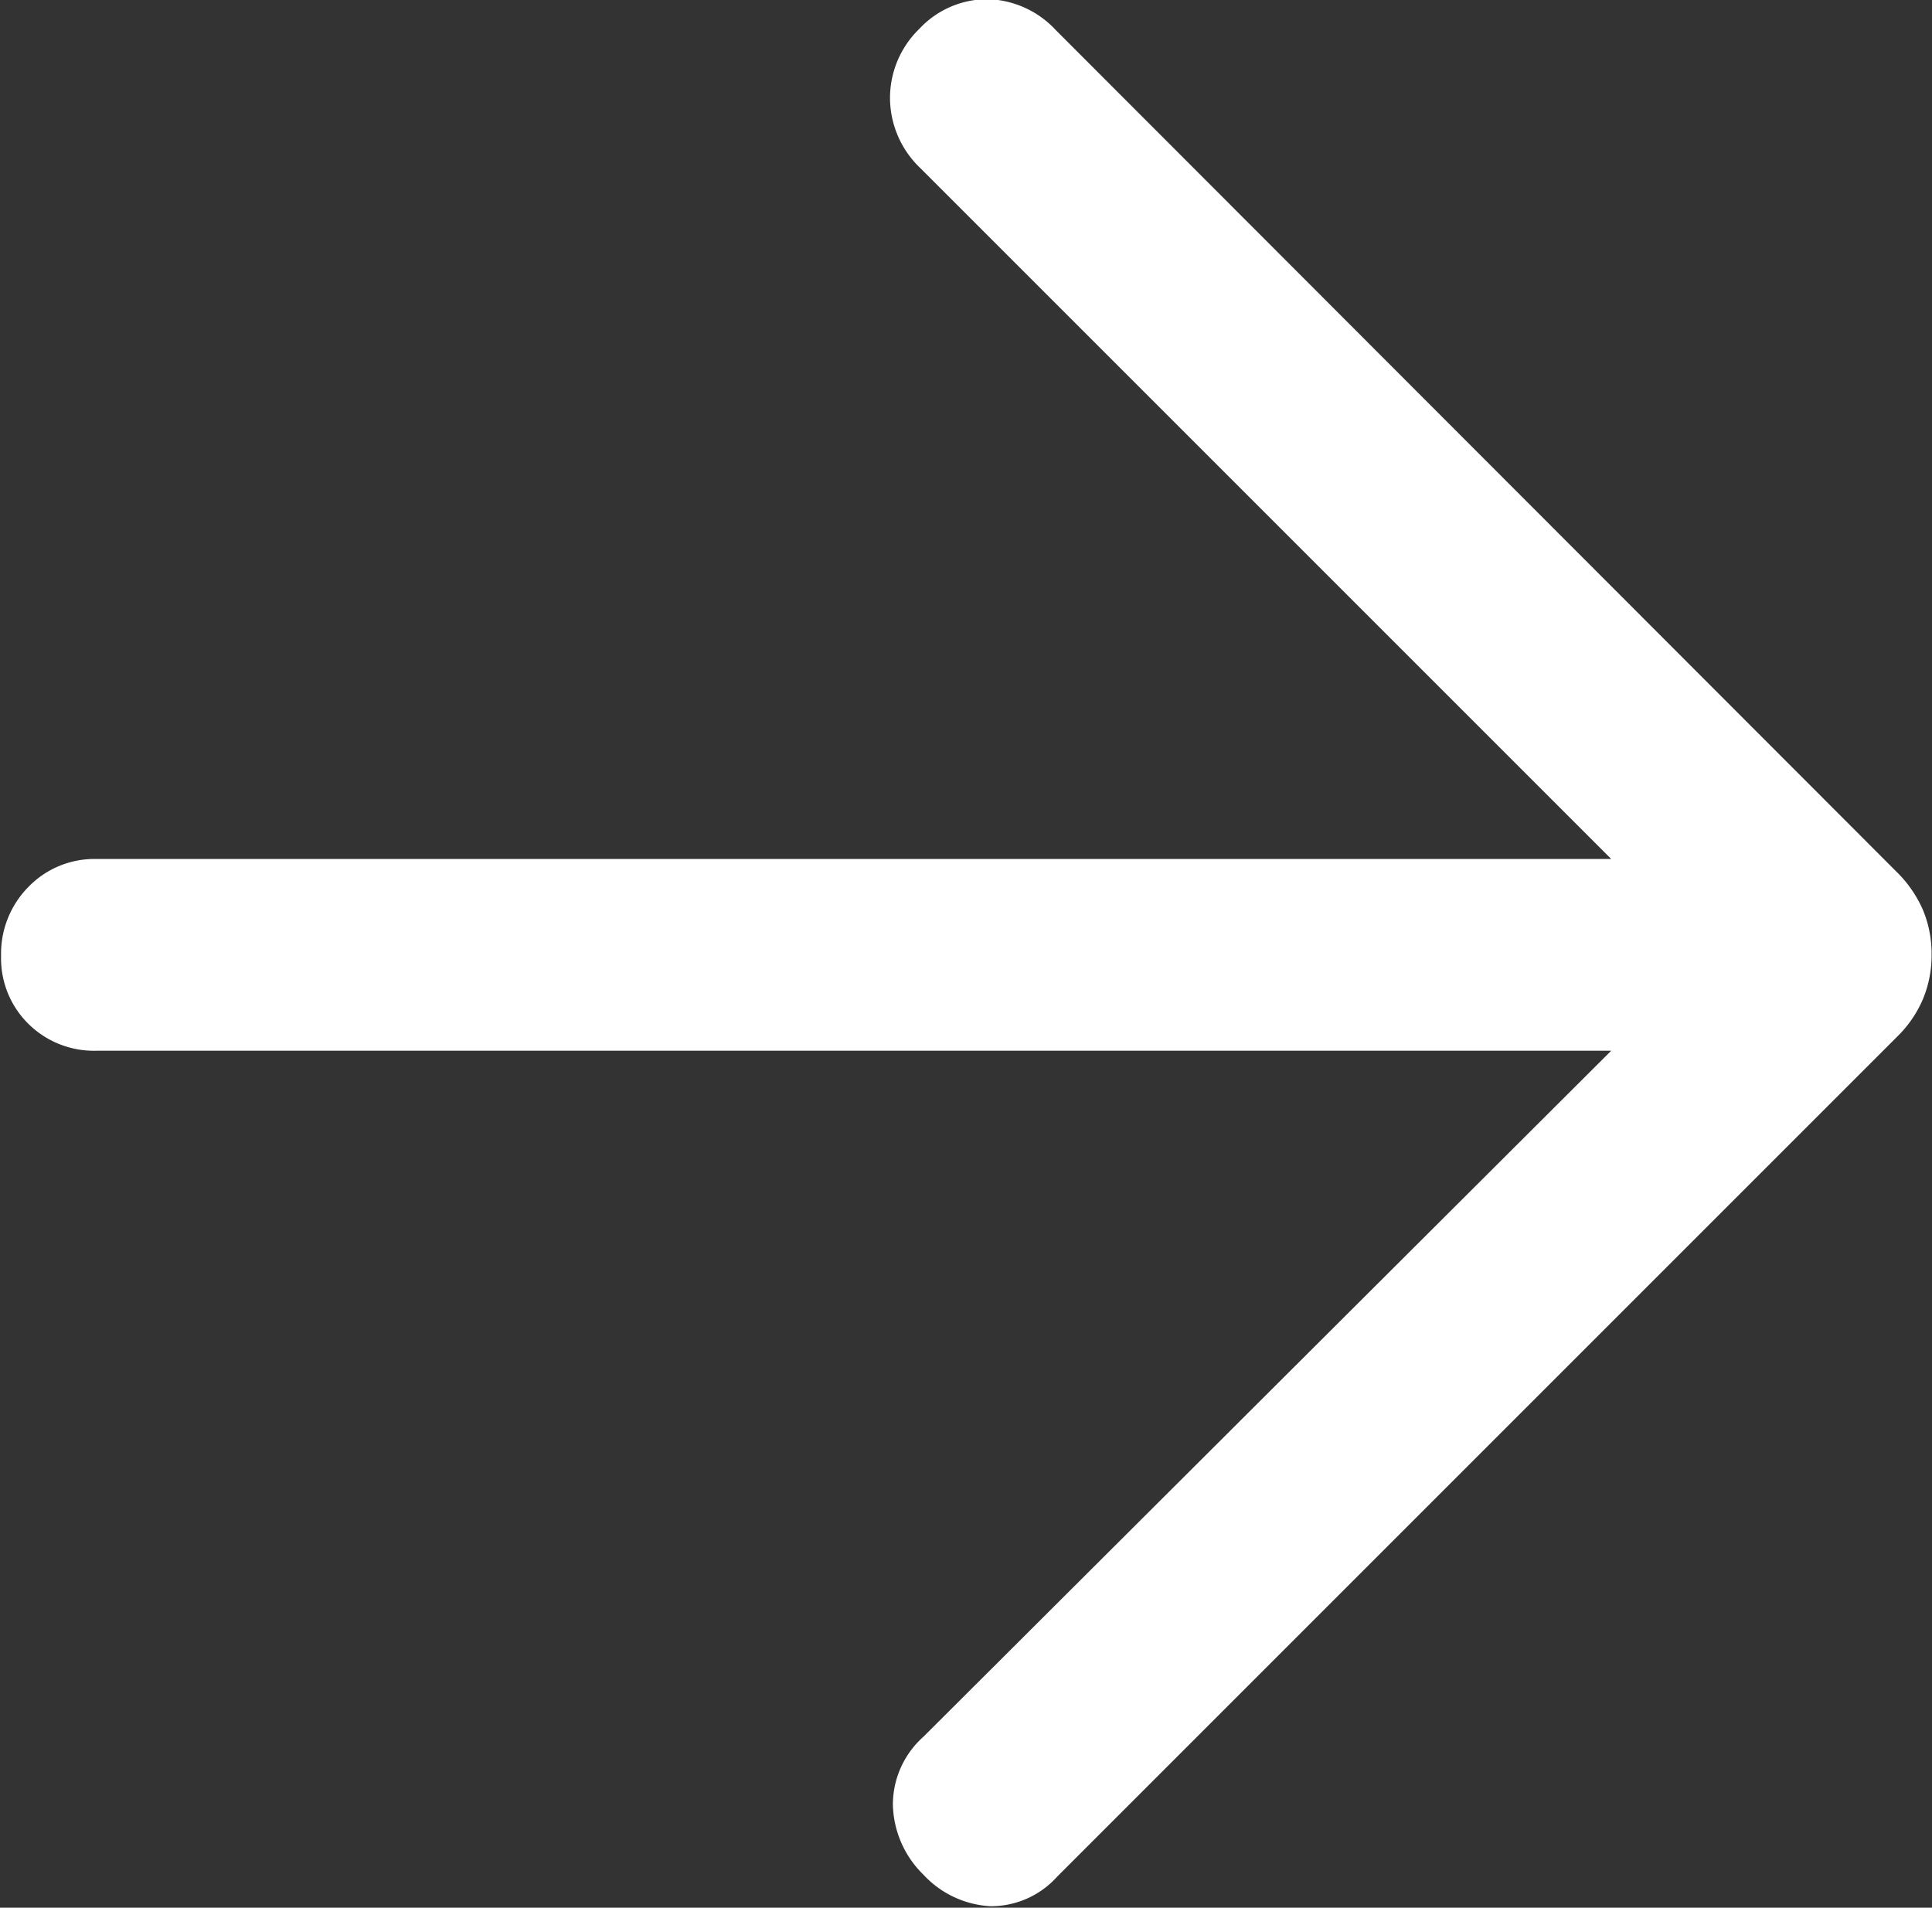 <svg height="14.076" viewBox="0 0 14.255 14.076" width="14.255" xmlns="http://www.w3.org/2000/svg"><rect x="0" y="0" width="14.255" height="14.076" fill="#333333" stroke="none"/><path d="m223.888-730.671h-11.18a.688.688 0 0 1 -.5-.2.678.678 0 0 1 -.2-.5.7.7 0 0 1 .2-.507.678.678 0 0 1 .5-.208h11.18l-5.1-5.1a.718.718 0 0 1 -.221-.5.71.71 0 0 1 .216-.525.686.686 0 0 1 .506-.219.71.71 0 0 1 .5.227l6.2 6.207a.9.9 0 0 1 .2.288.84.84 0 0 1 .063.327.842.842 0 0 1 -.063.327.854.854 0 0 1 -.189.277l-6.2 6.2a.656.656 0 0 1 -.493.218.726.726 0 0 1 -.493-.232.744.744 0 0 1 -.226-.519.672.672 0 0 1 .226-.5z" fill="#fff" transform="translate(-212 738.424)"/></svg>